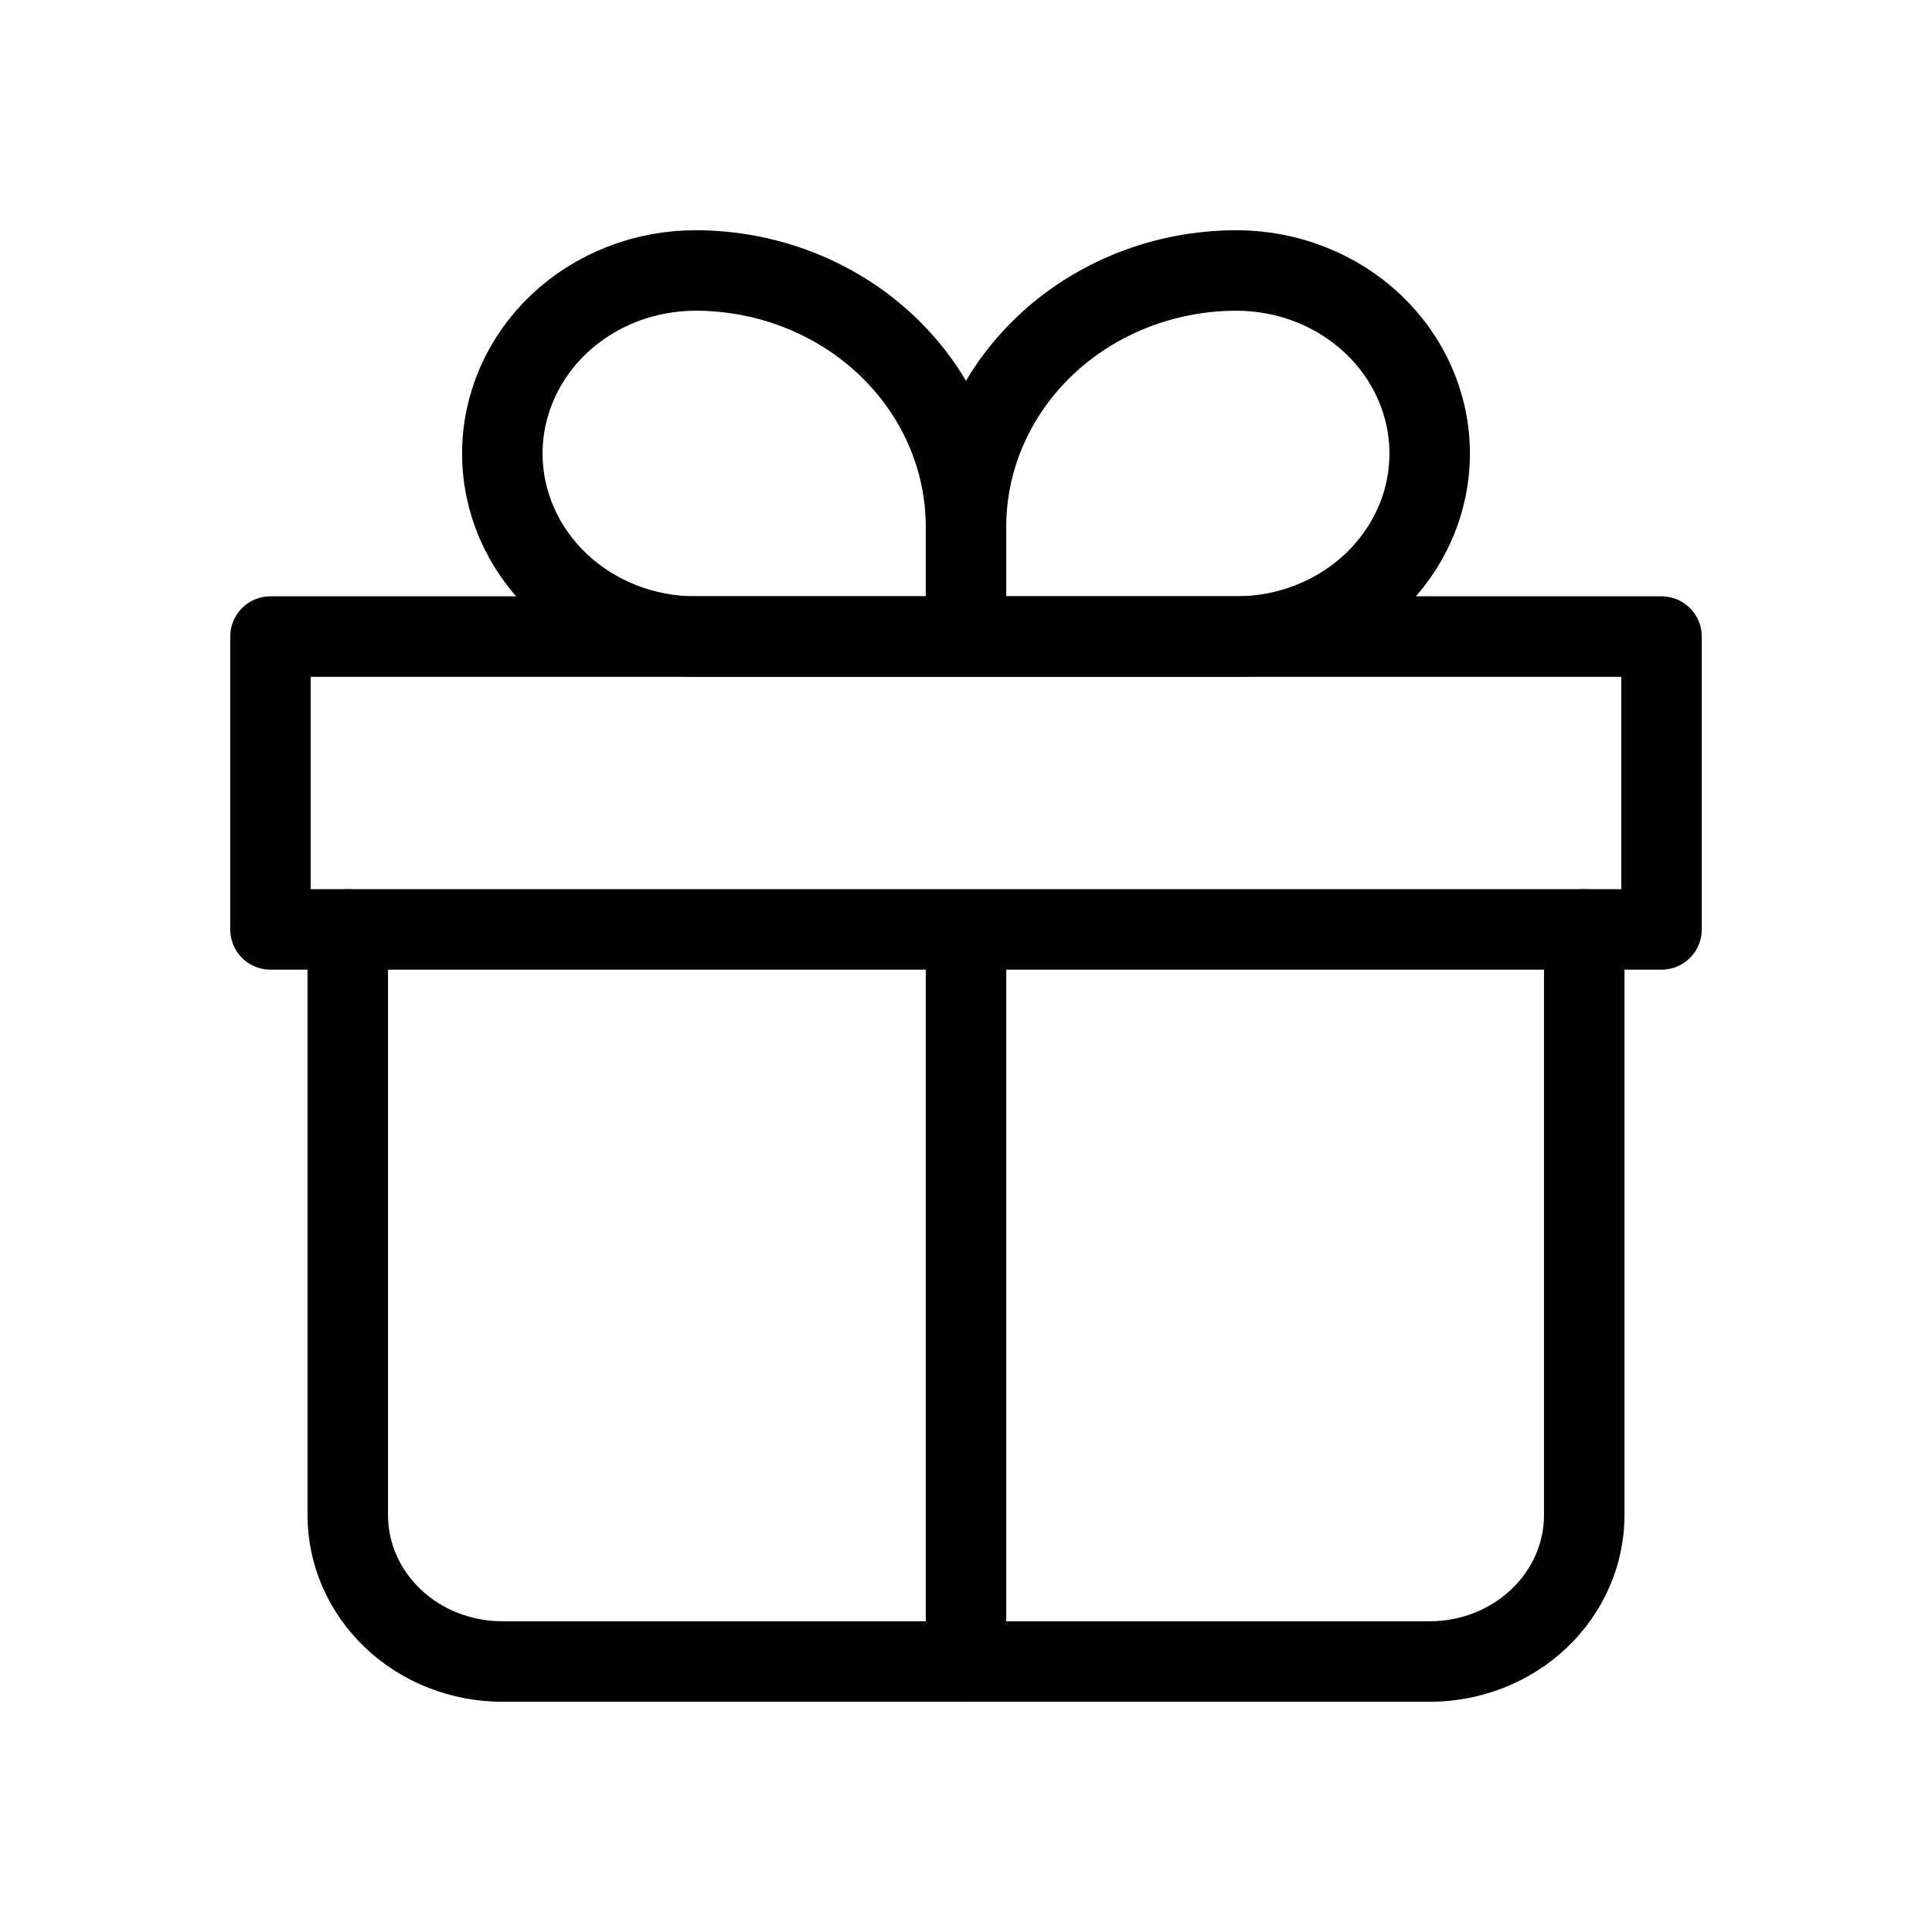 <svg xmlns="http://www.w3.org/2000/svg" fill="none" viewBox="0 0 50 50" height="50" width="50">
<path stroke-linejoin="round" stroke-linecap="round" stroke-width="2.083" stroke="black" d="M9 24.053V39.211C9 40.215 9.421 41.179 10.172 41.89C10.922 42.601 11.939 43 13 43H37C38.061 43 39.078 42.601 39.828 41.89C40.579 41.179 41 40.215 41 39.211V24.053"></path>
<path stroke-linejoin="round" stroke-width="2.083" stroke="black" d="M25 13.632C25 11.873 24.262 10.186 22.95 8.942C21.637 7.699 19.857 7 18 7C16.674 7 15.402 7.499 14.464 8.387C13.527 9.276 13 10.481 13 11.737C13 12.993 13.527 14.198 14.464 15.086C15.402 15.975 16.674 16.474 18 16.474H25M25 13.632V16.474M25 13.632C25 11.873 25.738 10.186 27.05 8.942C28.363 7.699 30.143 7 32 7C33.326 7 34.598 7.499 35.535 8.387C36.473 9.276 37 10.481 37 11.737C37 12.359 36.871 12.975 36.619 13.55C36.368 14.124 36 14.646 35.535 15.086C35.071 15.526 34.52 15.875 33.913 16.113C33.307 16.351 32.657 16.474 32 16.474H25"></path>
<path stroke-linejoin="round" stroke-linecap="round" stroke-width="2.083" stroke="black" d="M25 24.053V43M7 16.474H43V24.053H7V16.474Z"></path>
</svg>
